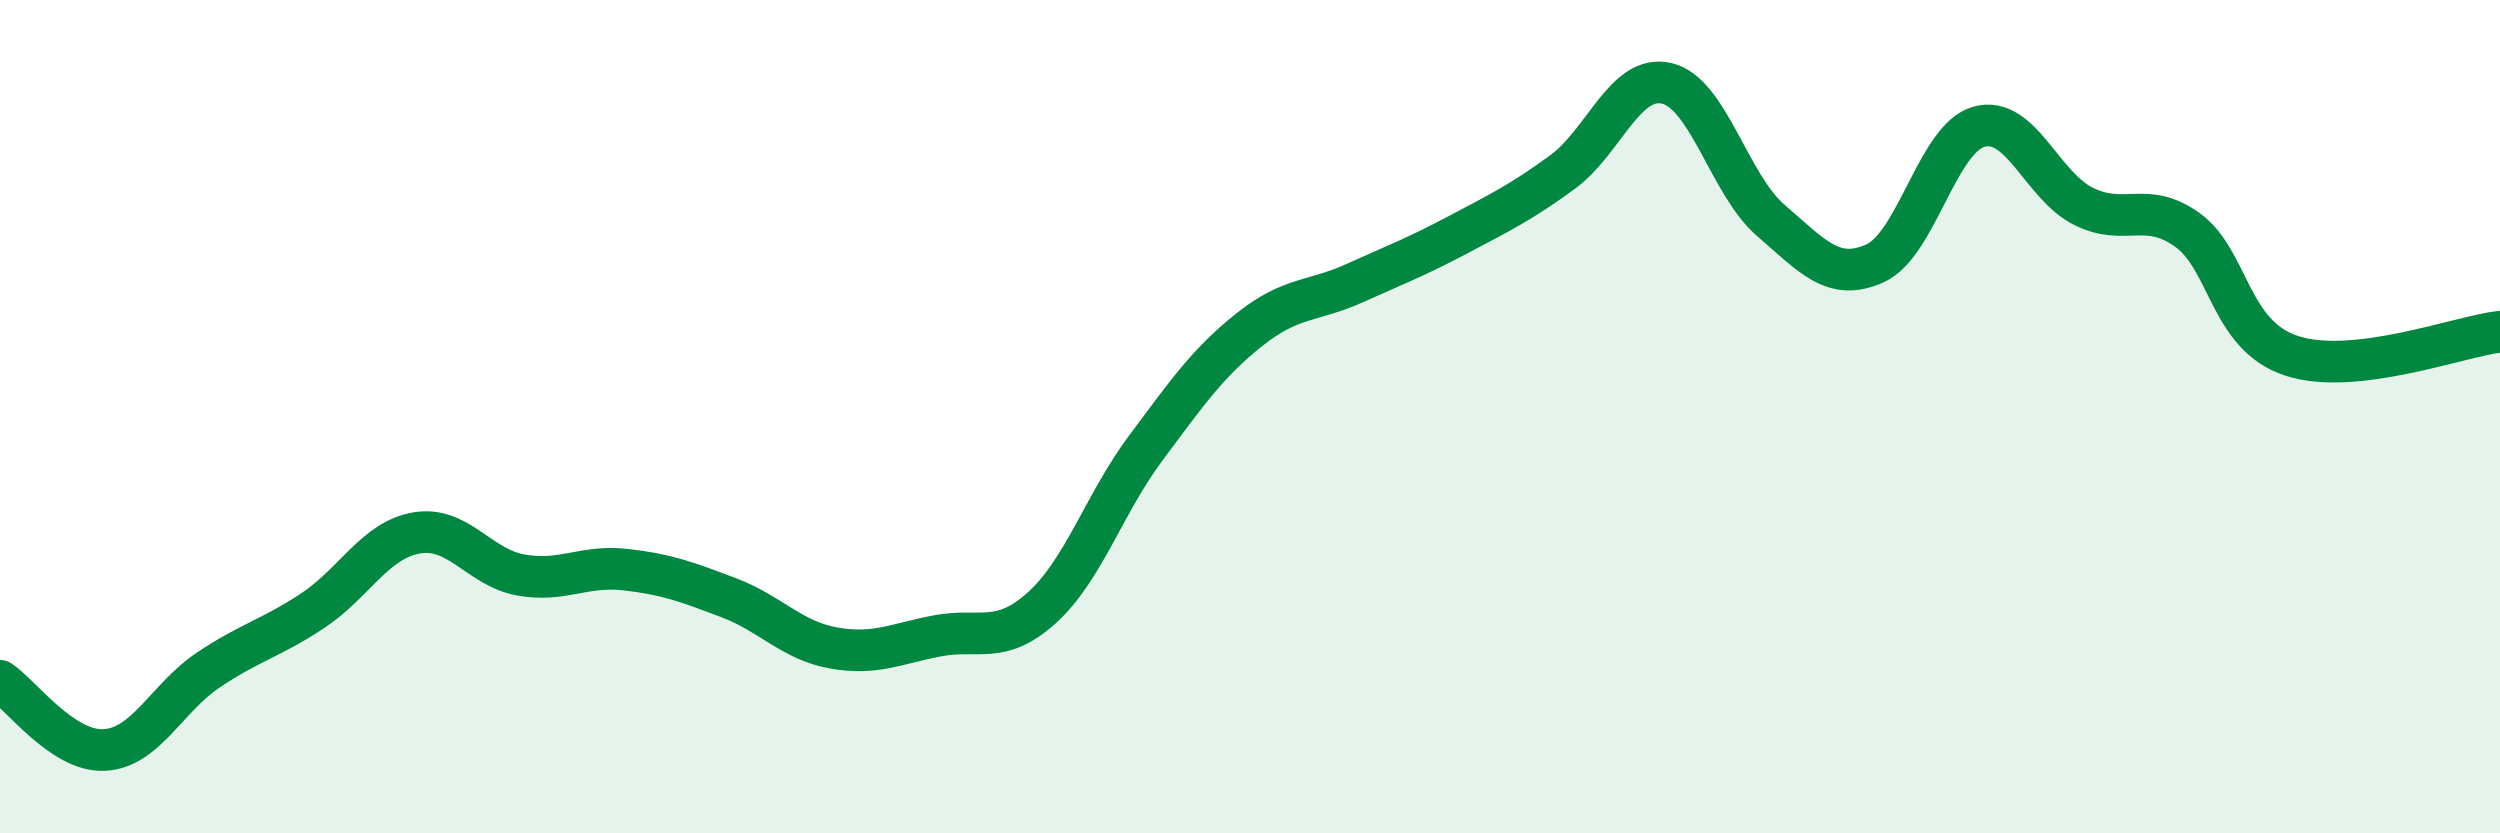 
    <svg width="60" height="20" viewBox="0 0 60 20" xmlns="http://www.w3.org/2000/svg">
      <path
        d="M 0,16.34 C 0.5,16.67 1.5,18.05 2.5,18 C 3.5,17.95 4,16.75 5,16.08 C 6,15.41 6.5,15.32 7.5,14.66 C 8.5,14 9,12.96 10,12.79 C 11,12.62 11.5,13.62 12.5,13.8 C 13.5,13.98 14,13.56 15,13.67 C 16,13.78 16.5,13.97 17.5,14.35 C 18.5,14.73 19,15.37 20,15.55 C 21,15.73 21.5,15.45 22.5,15.26 C 23.5,15.07 24,15.49 25,14.59 C 26,13.69 26.5,12.09 27.5,10.75 C 28.5,9.41 29,8.69 30,7.9 C 31,7.11 31.5,7.25 32.5,6.8 C 33.5,6.35 34,6.16 35,5.63 C 36,5.1 36.5,4.86 37.5,4.13 C 38.5,3.4 39,1.77 40,2 C 41,2.23 41.5,4.43 42.5,5.29 C 43.5,6.15 44,6.77 45,6.32 C 46,5.87 46.5,3.31 47.5,3.04 C 48.5,2.77 49,4.45 50,4.95 C 51,5.45 51.5,4.8 52.5,5.52 C 53.5,6.24 53.5,8.05 55,8.54 C 56.5,9.03 59,8.08 60,7.96L60 20L0 20Z"
        fill="#008740"
        opacity="0.1"
        stroke-linecap="round"
        stroke-linejoin="round"
      />
      <path
        d="M 0,16.34 C 0.5,16.67 1.5,18.05 2.5,18 C 3.5,17.95 4,16.75 5,16.08 C 6,15.41 6.5,15.32 7.5,14.66 C 8.5,14 9,12.96 10,12.79 C 11,12.62 11.5,13.62 12.5,13.8 C 13.5,13.98 14,13.56 15,13.67 C 16,13.78 16.5,13.97 17.5,14.35 C 18.5,14.73 19,15.37 20,15.55 C 21,15.73 21.5,15.45 22.5,15.26 C 23.5,15.07 24,15.49 25,14.59 C 26,13.69 26.5,12.09 27.5,10.75 C 28.5,9.41 29,8.69 30,7.9 C 31,7.11 31.5,7.25 32.5,6.8 C 33.5,6.35 34,6.16 35,5.63 C 36,5.1 36.5,4.86 37.5,4.13 C 38.5,3.4 39,1.77 40,2 C 41,2.23 41.5,4.43 42.5,5.29 C 43.5,6.15 44,6.77 45,6.32 C 46,5.87 46.5,3.31 47.5,3.04 C 48.5,2.77 49,4.45 50,4.95 C 51,5.45 51.5,4.8 52.5,5.52 C 53.5,6.24 53.5,8.05 55,8.54 C 56.5,9.03 59,8.08 60,7.96"
        stroke="#008740"
        stroke-width="1"
        fill="none"
        stroke-linecap="round"
        stroke-linejoin="round"
      />
    </svg>
  